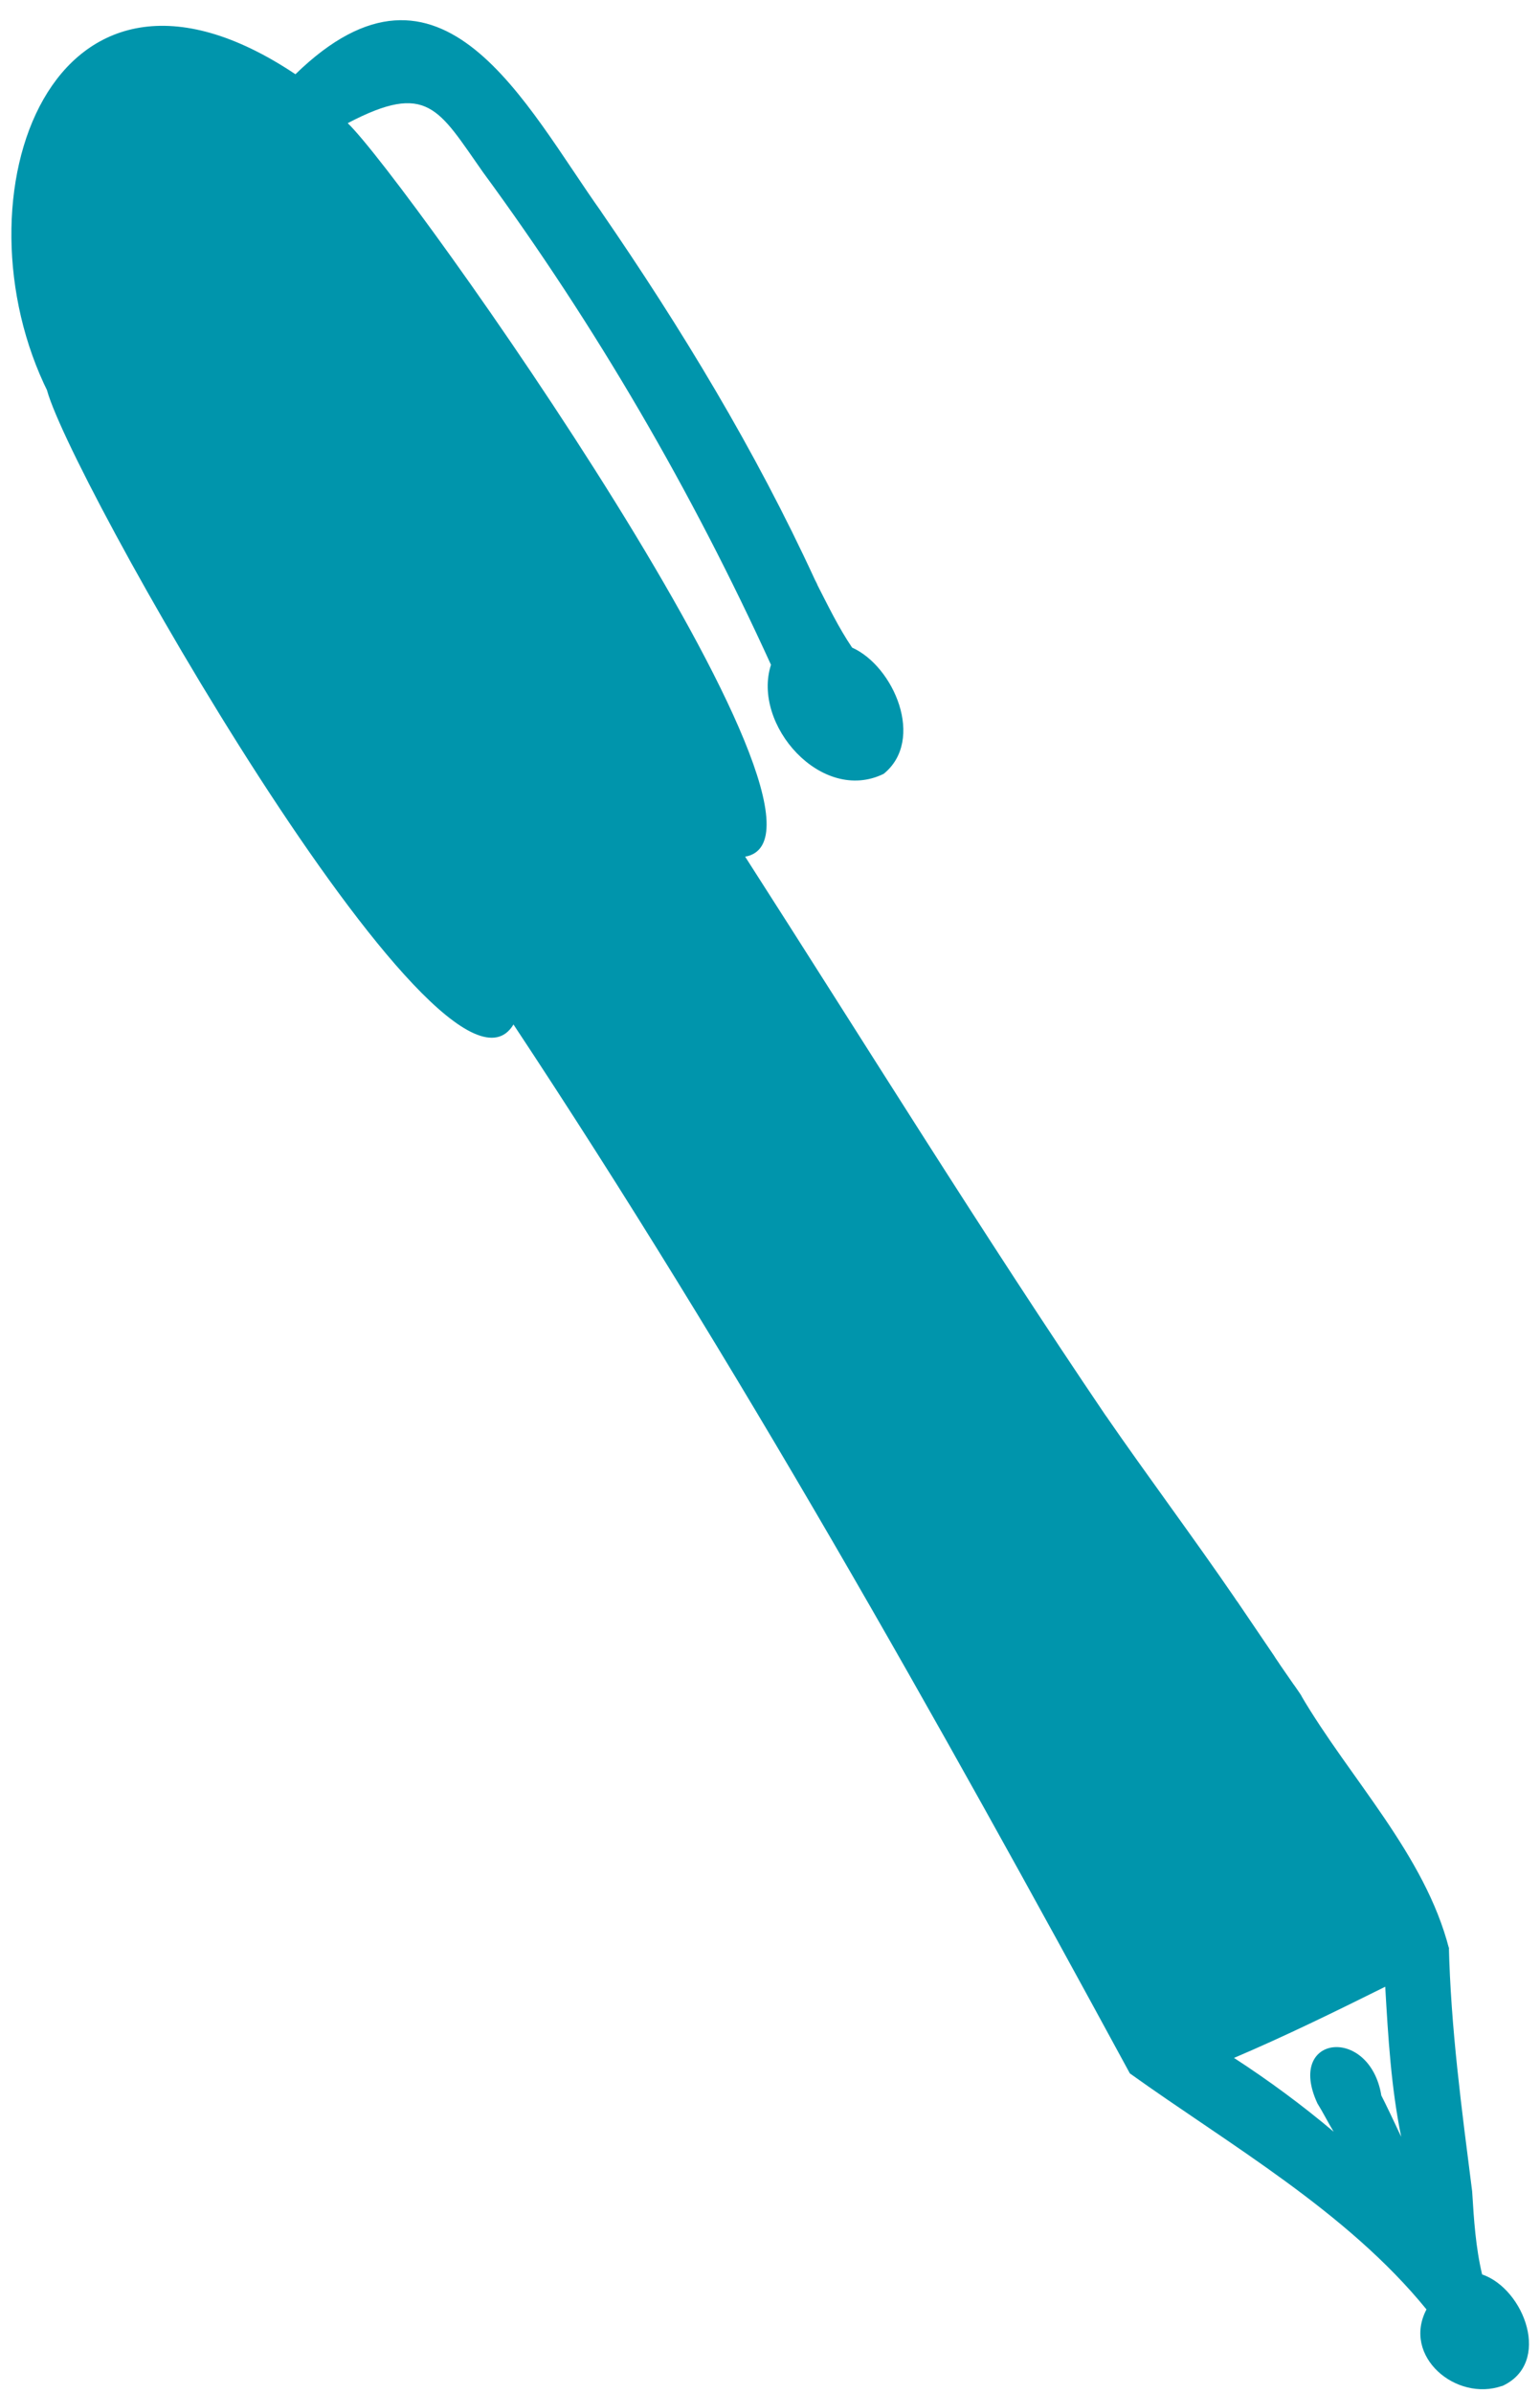 <svg width="56" height="87" viewBox="0 0 56 87" fill="none" xmlns="http://www.w3.org/2000/svg">
<path d="M54.621 86.745C52.946 87.33 50.977 85.668 51.872 83.963C48.973 80.401 44.692 77.967 41.086 75.382C34.054 62.432 26.809 49.541 18.672 37.247C16.143 41.456 2.21 16.791 1.68 14.063C1.705 14.136 1.731 14.209 1.758 14.286C-1.784 7.206 1.834 -3.248 10.743 2.699C16.078 -2.495 19.088 3.814 21.894 7.741C21.877 7.714 21.855 7.685 21.835 7.66C24.774 11.931 27.464 16.367 29.636 21.084C29.669 21.147 29.702 21.216 29.736 21.279L29.698 21.218C30.103 22.007 30.489 22.811 30.985 23.544C32.502 24.223 33.654 26.902 32.134 28.134C29.878 29.241 27.332 26.345 28.036 24.17C25.157 17.856 21.669 11.854 17.561 6.258C15.943 3.961 15.549 2.956 12.644 4.478C14.748 6.478 31.669 30.331 27.096 31.146C31.465 37.954 35.713 44.831 40.251 51.531C40.232 51.501 40.216 51.474 40.194 51.445C40.223 51.493 40.261 51.539 40.295 51.588C40.262 51.534 40.224 51.487 40.187 51.435C41.734 53.677 43.37 55.86 44.911 58.11C44.911 58.11 44.92 58.124 44.924 58.131L44.917 58.12C44.917 58.12 44.93 58.141 44.936 58.151C44.953 58.178 44.979 58.214 45.001 58.242C44.993 58.228 44.985 58.215 44.978 58.205C45.467 58.919 45.944 59.636 46.432 60.349C46.401 60.298 46.363 60.252 46.328 60.203C46.418 60.335 46.511 60.47 46.603 60.605C46.571 60.554 46.533 60.507 46.497 60.455C46.688 60.73 46.877 61.007 47.071 61.285C47.06 61.268 47.05 61.251 47.041 61.237C47.164 61.414 47.289 61.595 47.408 61.774C47.377 61.723 47.339 61.676 47.304 61.628C49.077 64.656 51.821 67.431 52.694 70.854C52.691 70.809 52.688 70.765 52.685 70.72C52.754 73.729 53.153 76.682 53.531 79.656C53.531 79.656 53.533 79.683 53.535 79.701C53.596 80.704 53.662 81.713 53.895 82.691C55.433 83.217 56.45 85.927 54.616 86.753L54.621 86.745ZM50.952 77.685C50.586 75.893 50.478 74.06 50.372 72.231C48.559 73.132 46.737 74.026 44.873 74.819C46.136 75.639 47.35 76.535 48.496 77.501C48.288 77.161 48.112 76.802 47.899 76.461C47.899 76.461 47.903 76.468 47.905 76.471C46.746 73.969 49.806 73.635 50.23 76.181C50.201 76.133 50.176 76.078 50.151 76.028C50.432 76.575 50.69 77.131 50.95 77.682L50.952 77.685Z" fill="#0095AC"/>
</svg>
